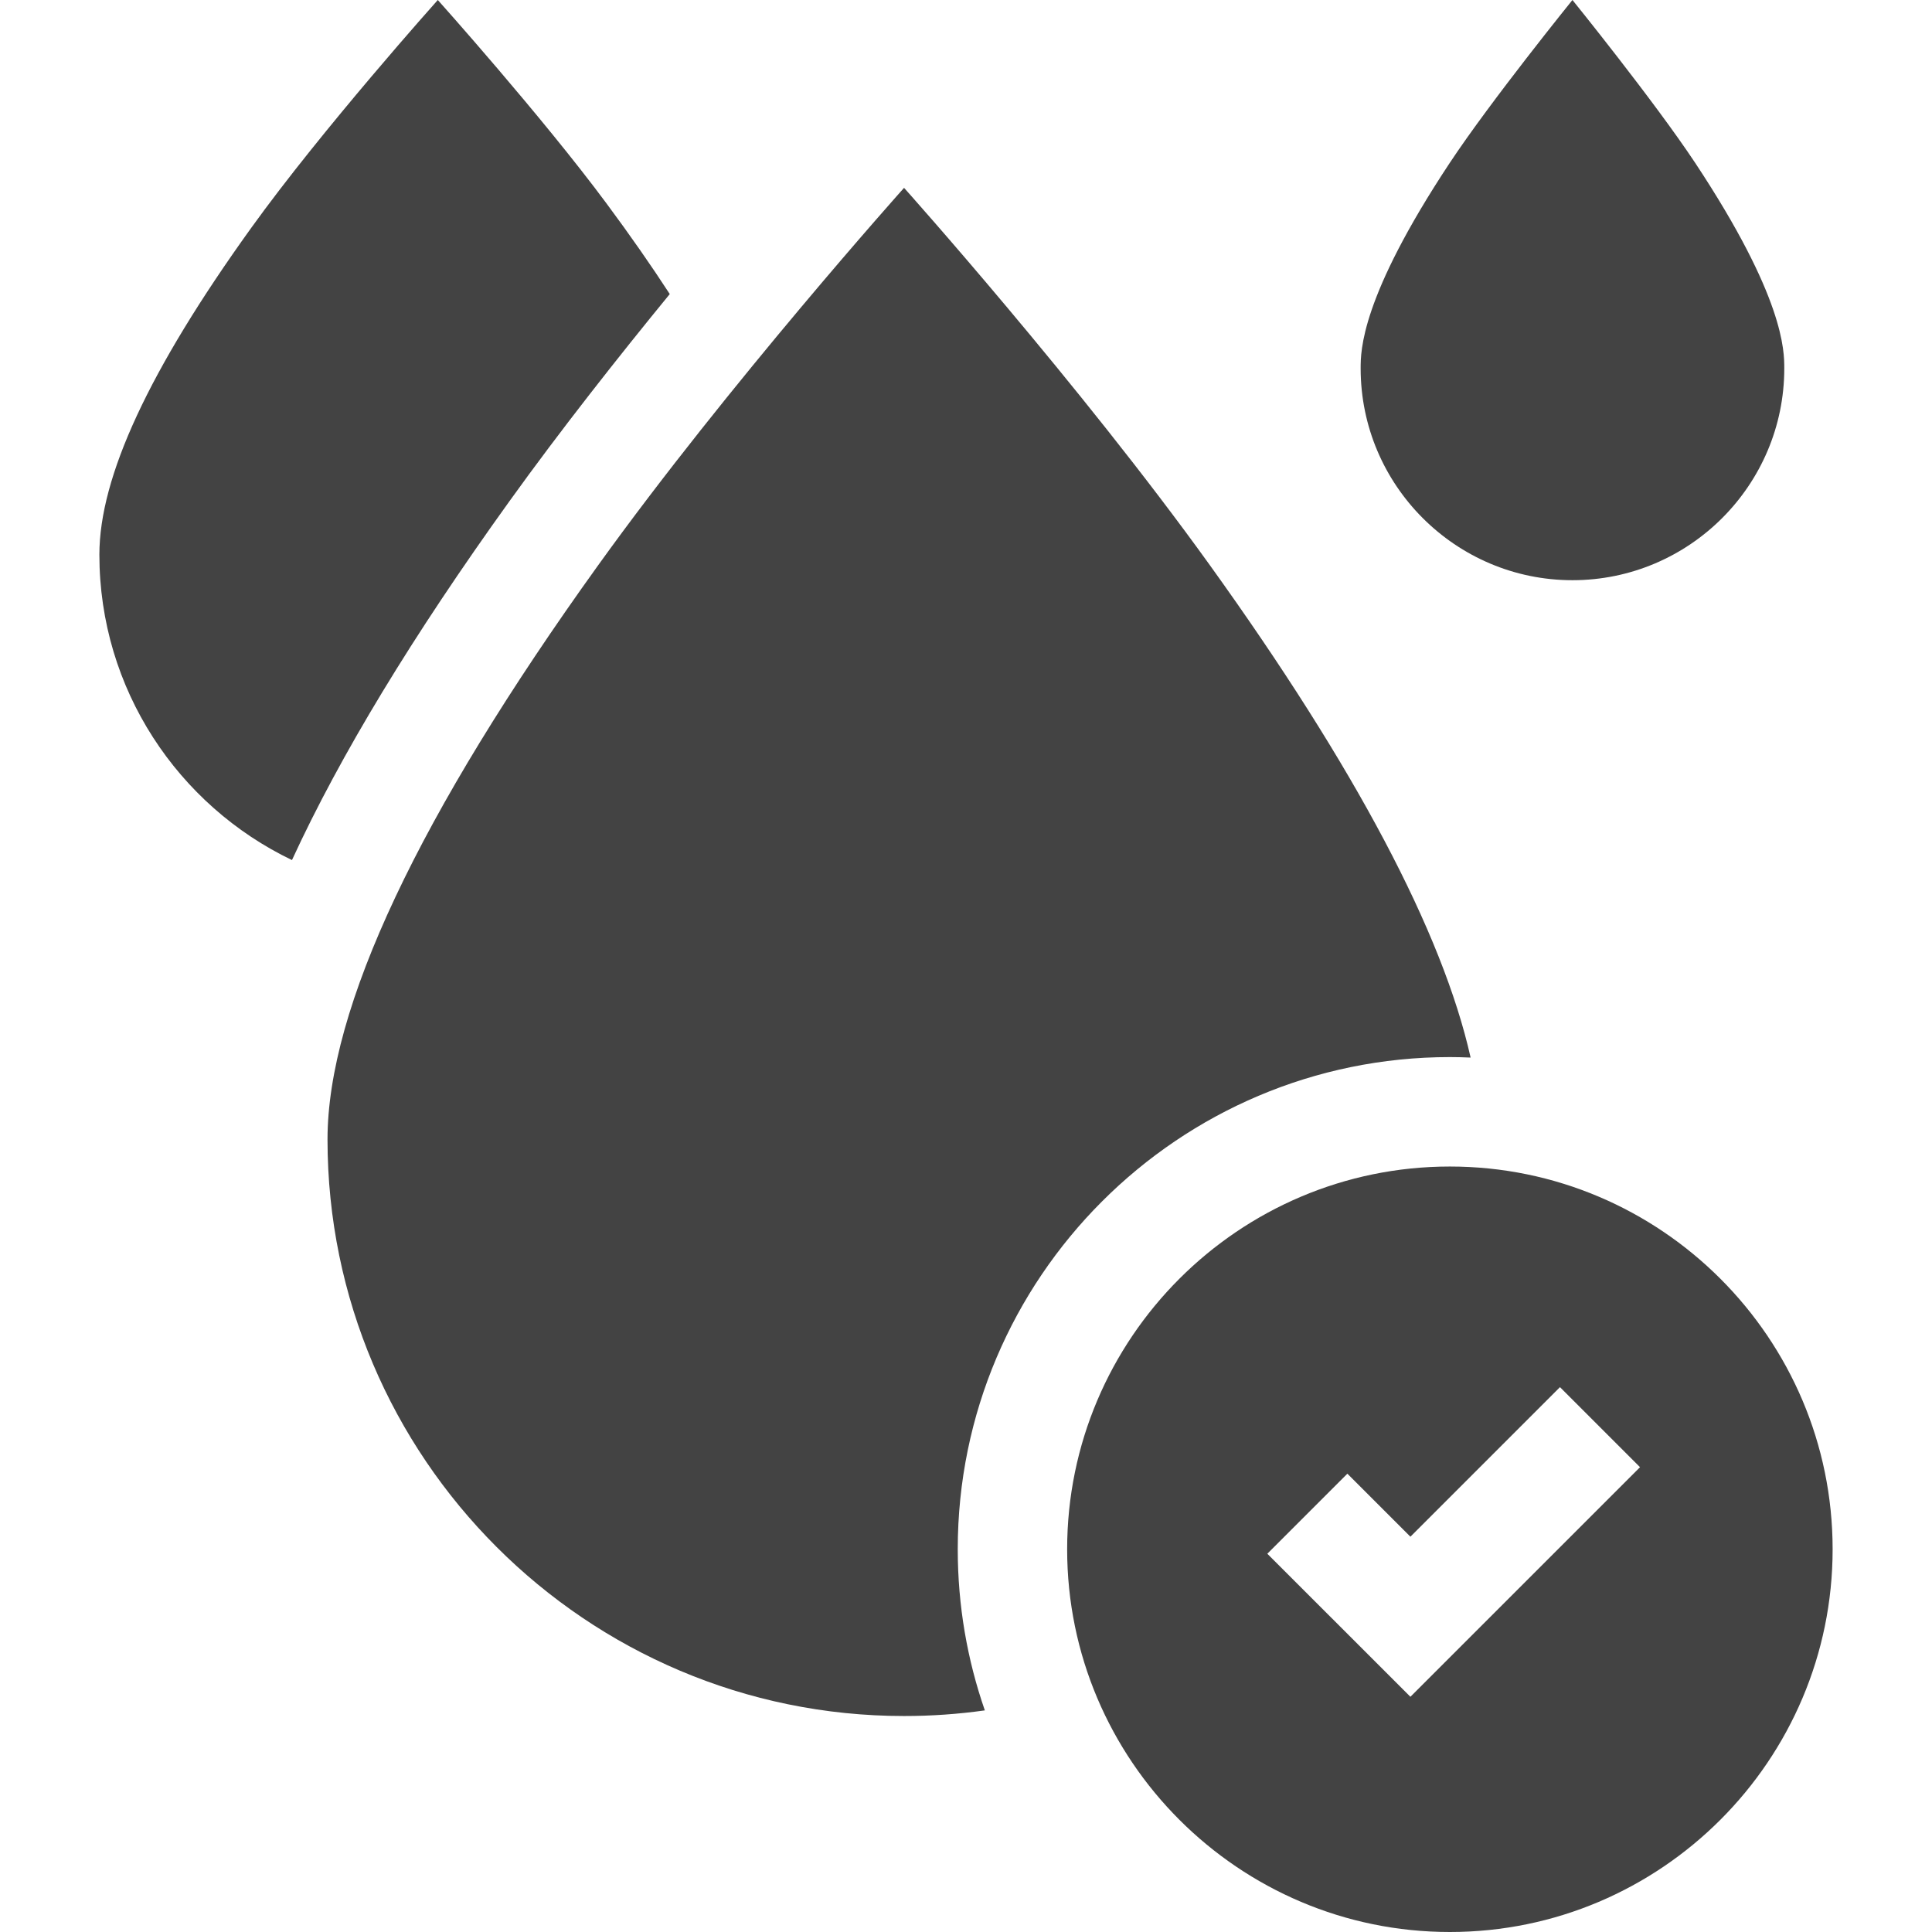 <?xml version="1.0" encoding="UTF-8"?> <svg xmlns="http://www.w3.org/2000/svg" width="48" height="48" viewBox="0 0 48 48" fill="none"><path d="M16.64 7.306C16.178 6.595 15.656 5.847 15.074 5.062C13.459 2.883 10.877 0 10.877 0C10.877 0 8.009 3.204 6.234 5.672C3.7 9.197 2.469 11.85 2.469 13.781C2.469 17.121 4.426 20.012 7.254 21.368C8.454 18.761 10.248 15.804 12.653 12.458C13.927 10.685 15.357 8.873 16.64 7.306Z" fill="#434343"></path><path d="M36.022 26.263C36.195 26.263 36.366 26.268 36.537 26.275C35.84 23.166 33.671 19.066 30.061 14.045C26.825 9.543 22.461 4.667 22.461 4.667C22.461 4.667 18.097 9.543 14.86 14.045C10.399 20.251 8.137 25.051 8.137 28.31C8.137 36.208 14.563 42.634 22.461 42.634C23.139 42.634 23.808 42.587 24.468 42.494C24.032 41.239 23.795 39.893 23.795 38.491C23.794 31.749 29.28 26.263 36.022 26.263Z" fill="#434343"></path><path d="M36.022 28.982C30.779 28.982 26.513 33.248 26.513 38.491C26.513 43.734 30.779 48 36.022 48C41.266 48 45.531 43.734 45.531 38.491C45.531 33.248 41.266 28.982 36.022 28.982ZM35.041 42.156L31.486 38.602L33.475 36.613L35.041 38.179L38.757 34.463L40.746 36.452L35.041 42.156Z" fill="#434343"></path><path d="M39.067 14.415C41.969 14.415 44.33 12.054 44.33 9.152C44.33 8.716 44.33 7.391 42.117 4.048C41.092 2.502 39.067 0 39.067 0C39.067 0 37.042 2.502 36.018 4.048C33.805 7.391 33.805 8.716 33.805 9.152C33.805 12.054 36.165 14.415 39.067 14.415Z" fill="#434343"></path></svg> 